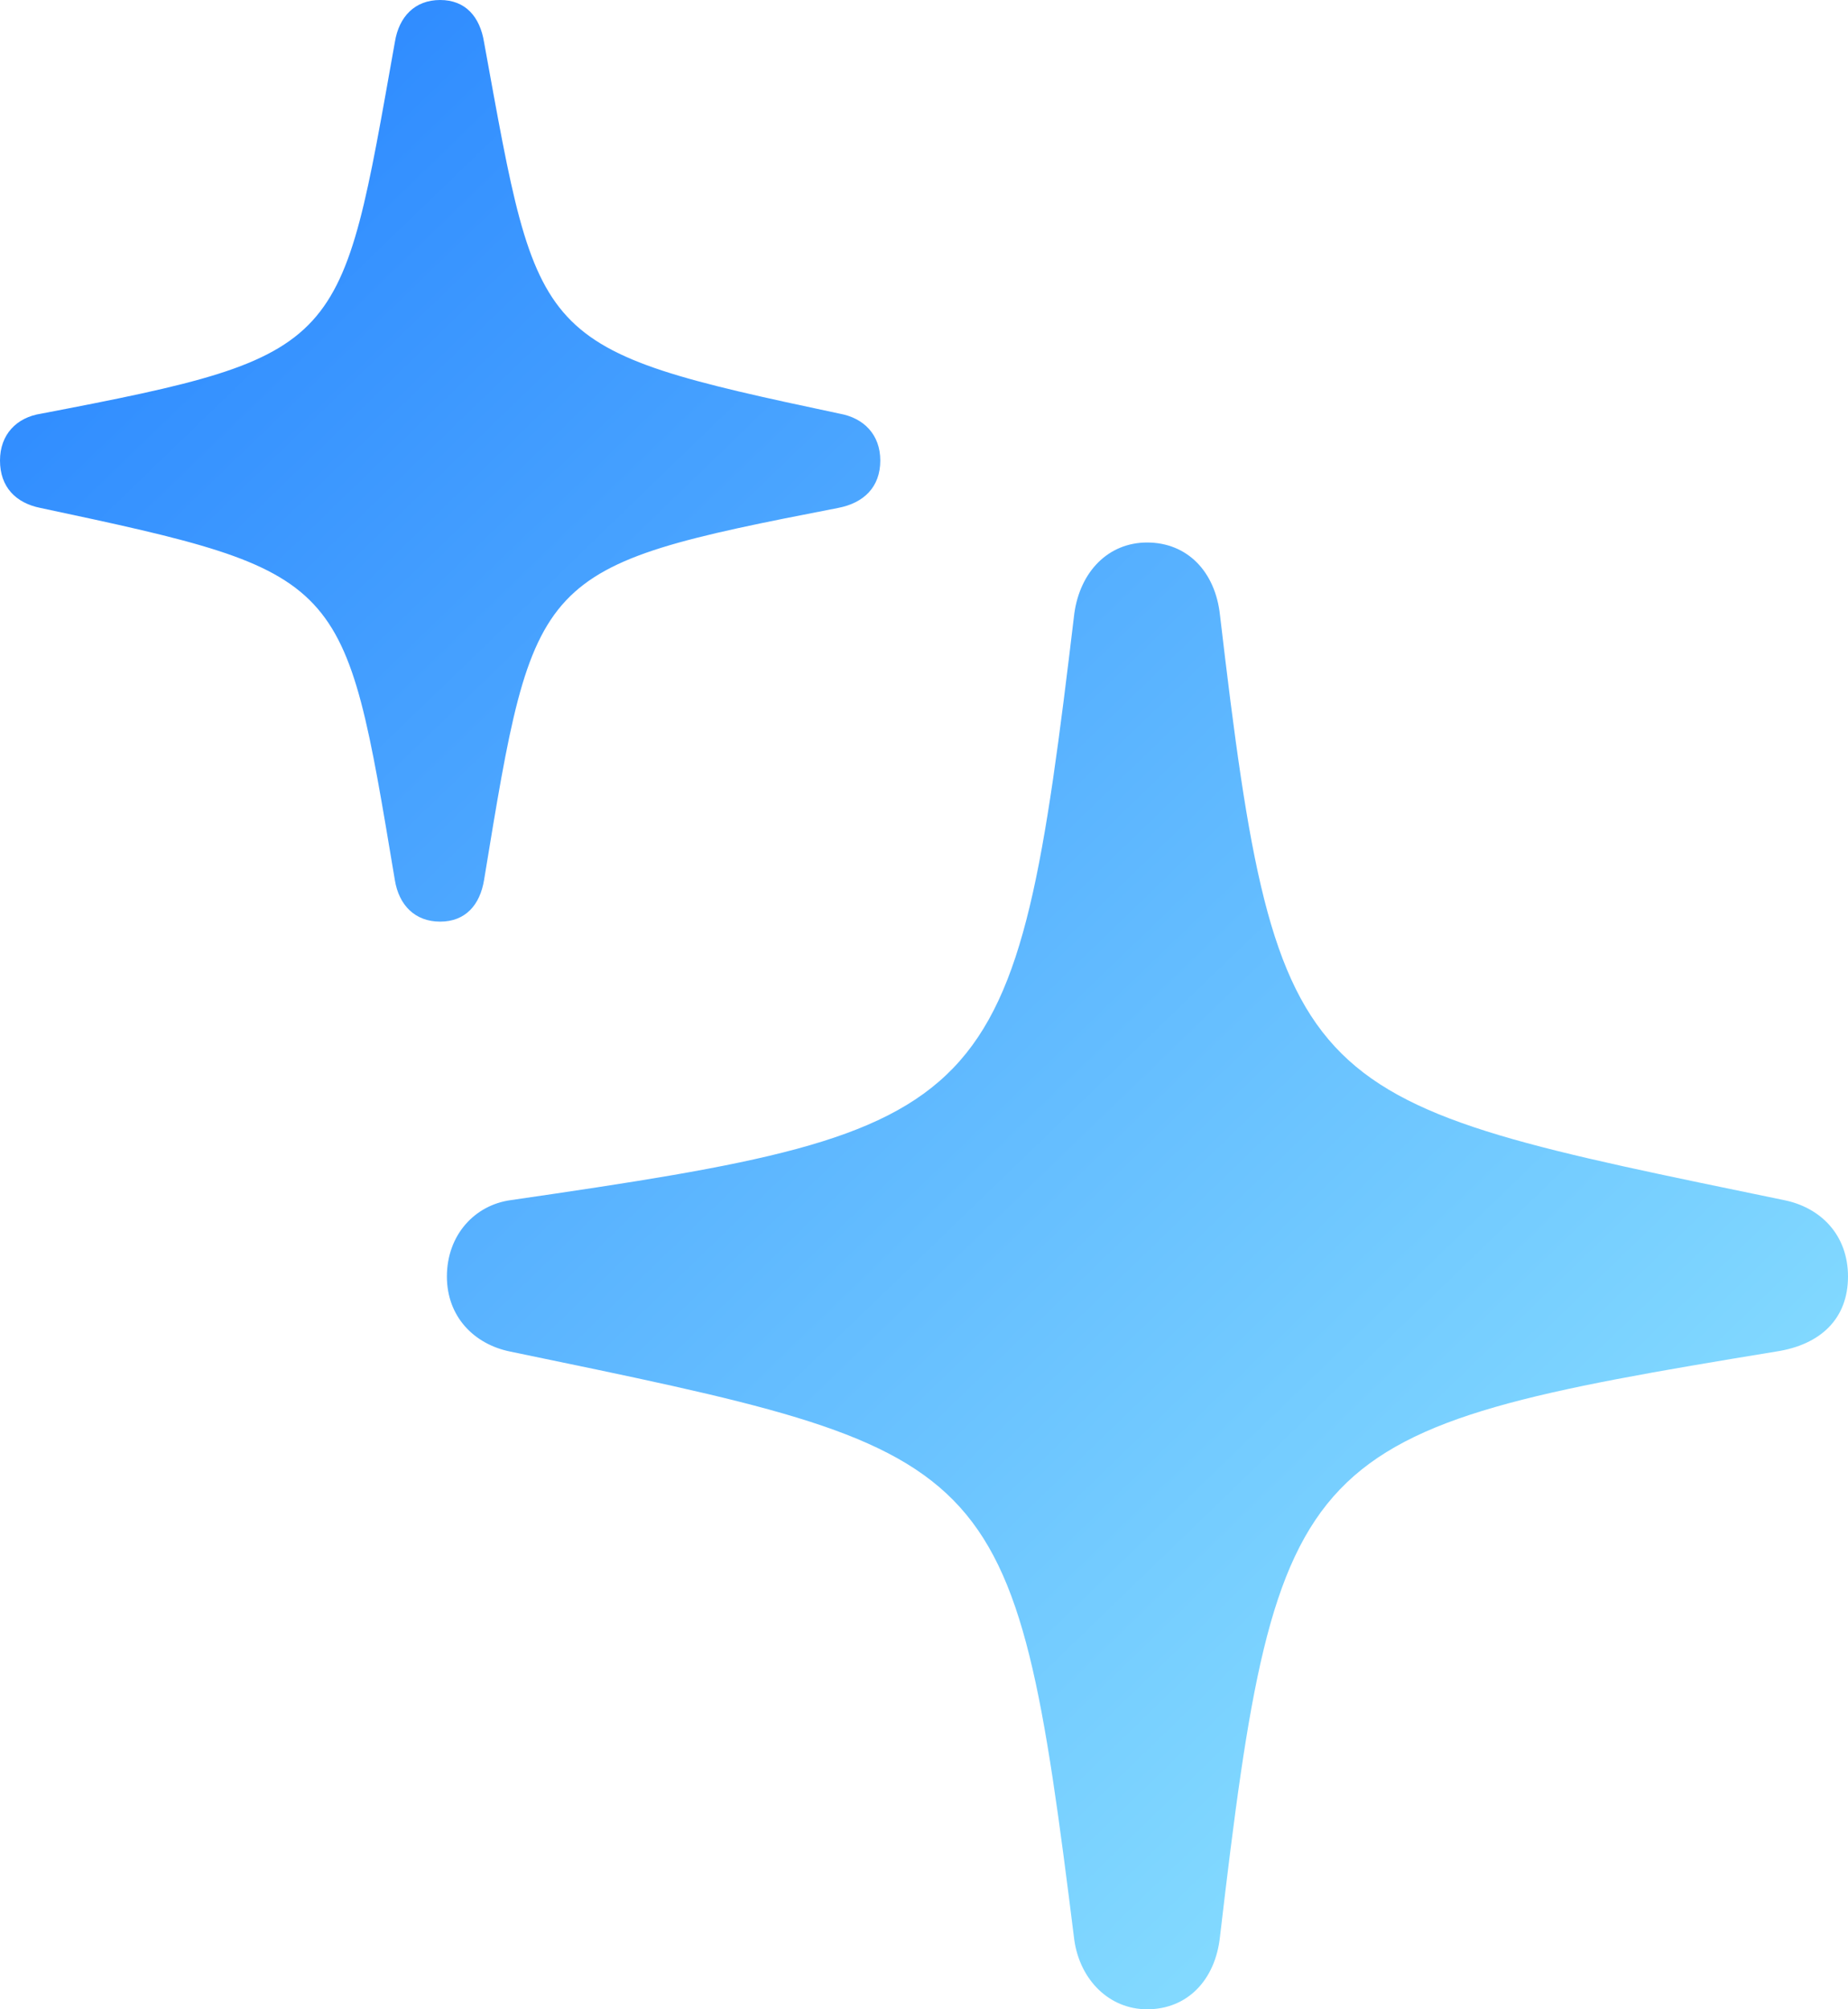 <svg width="23" height="25" viewBox="0 0 23 25" fill="none" xmlns="http://www.w3.org/2000/svg">
<path d="M14.277 25C14.775 25 15.126 24.64 15.184 24.095C15.899 17.985 16.145 17.793 22.101 16.817C22.663 16.733 23 16.404 23 15.883C23 15.368 22.663 15.024 22.203 14.932C16.168 13.682 15.899 13.75 15.184 7.655C15.126 7.11 14.775 6.75 14.277 6.75C13.795 6.75 13.444 7.11 13.371 7.632C12.627 13.864 12.434 14.05 6.359 14.932C5.906 14.993 5.562 15.368 5.562 15.883C5.562 16.381 5.899 16.726 6.352 16.817C12.454 18.083 12.611 18.039 13.371 24.141C13.444 24.64 13.809 25 14.277 25ZM5.478 11.467C5.792 11.467 5.974 11.261 6.025 10.947C6.654 7.119 6.639 7.056 10.43 6.32C10.751 6.259 10.956 6.06 10.956 5.73C10.956 5.408 10.751 5.201 10.451 5.147C6.625 4.336 6.709 4.28 6.025 0.528C5.974 0.207 5.792 0 5.478 0C5.163 0 4.966 0.207 4.915 0.521C4.233 4.339 4.323 4.417 0.511 5.147C0.204 5.194 0 5.408 0 5.73C0 6.06 0.197 6.259 0.504 6.32C4.323 7.132 4.279 7.156 4.915 10.954C4.966 11.261 5.163 11.467 5.478 11.467Z" fill="url(#paint0_linear_24_1683)"/>
<defs>
<linearGradient id="paint0_linear_24_1683" x1="21.722" y1="25" x2="-0.641" y2="1.854" gradientUnits="userSpaceOnUse">
<stop stop-color="#93E9FF"/>
<stop offset="1" stop-color="#2784FF"/>
</linearGradient>
</defs>
</svg>
